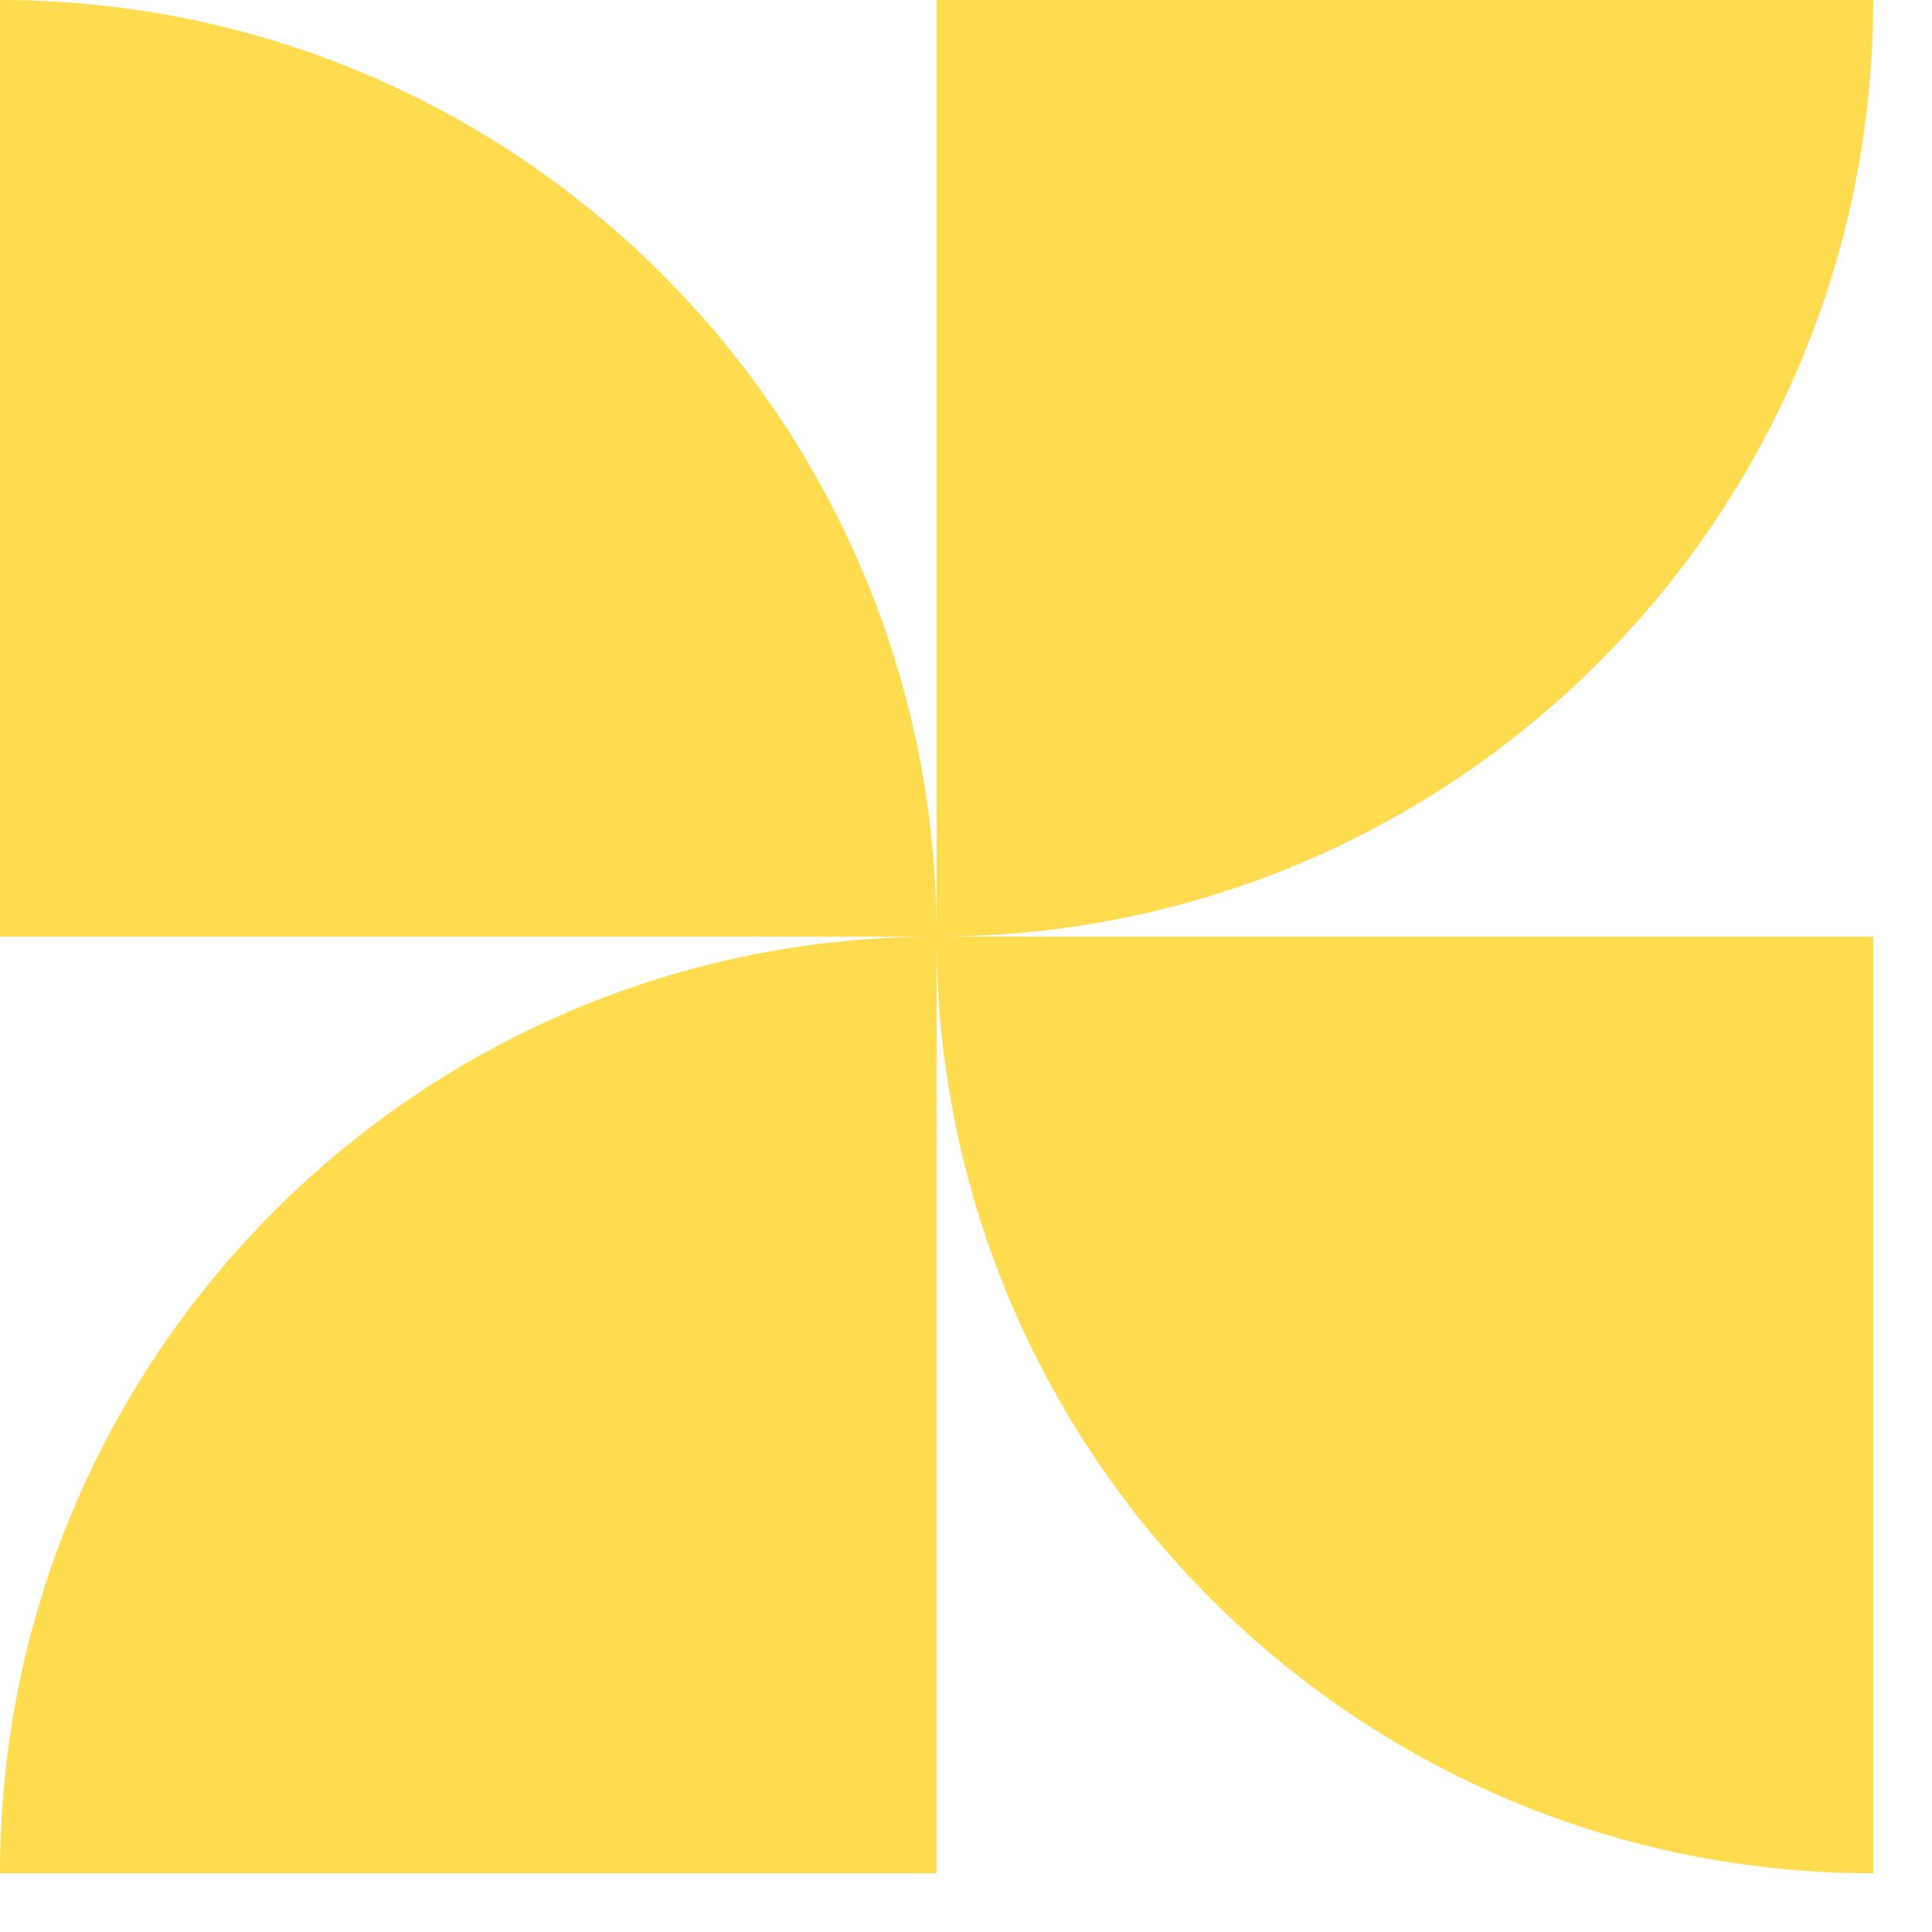 <?xml version="1.0" encoding="UTF-8"?> <svg xmlns="http://www.w3.org/2000/svg" width="19" height="19" viewBox="0 0 19 19" fill="none"><path d="M0 0C5.087 0 9.211 4.125 9.211 9.211H0V0Z" fill="#FFDB4F"></path><path d="M18.422 0C18.422 5.087 14.298 9.211 9.211 9.211V0H18.422Z" fill="#FFDB4F"></path><path d="M18.422 18.423C13.336 18.423 9.211 14.298 9.211 9.211H18.422V18.423Z" fill="#FFDB4F"></path><path d="M0 18.423C0 13.336 4.125 9.211 9.211 9.211V18.423H0Z" fill="#FFDB4F"></path></svg> 